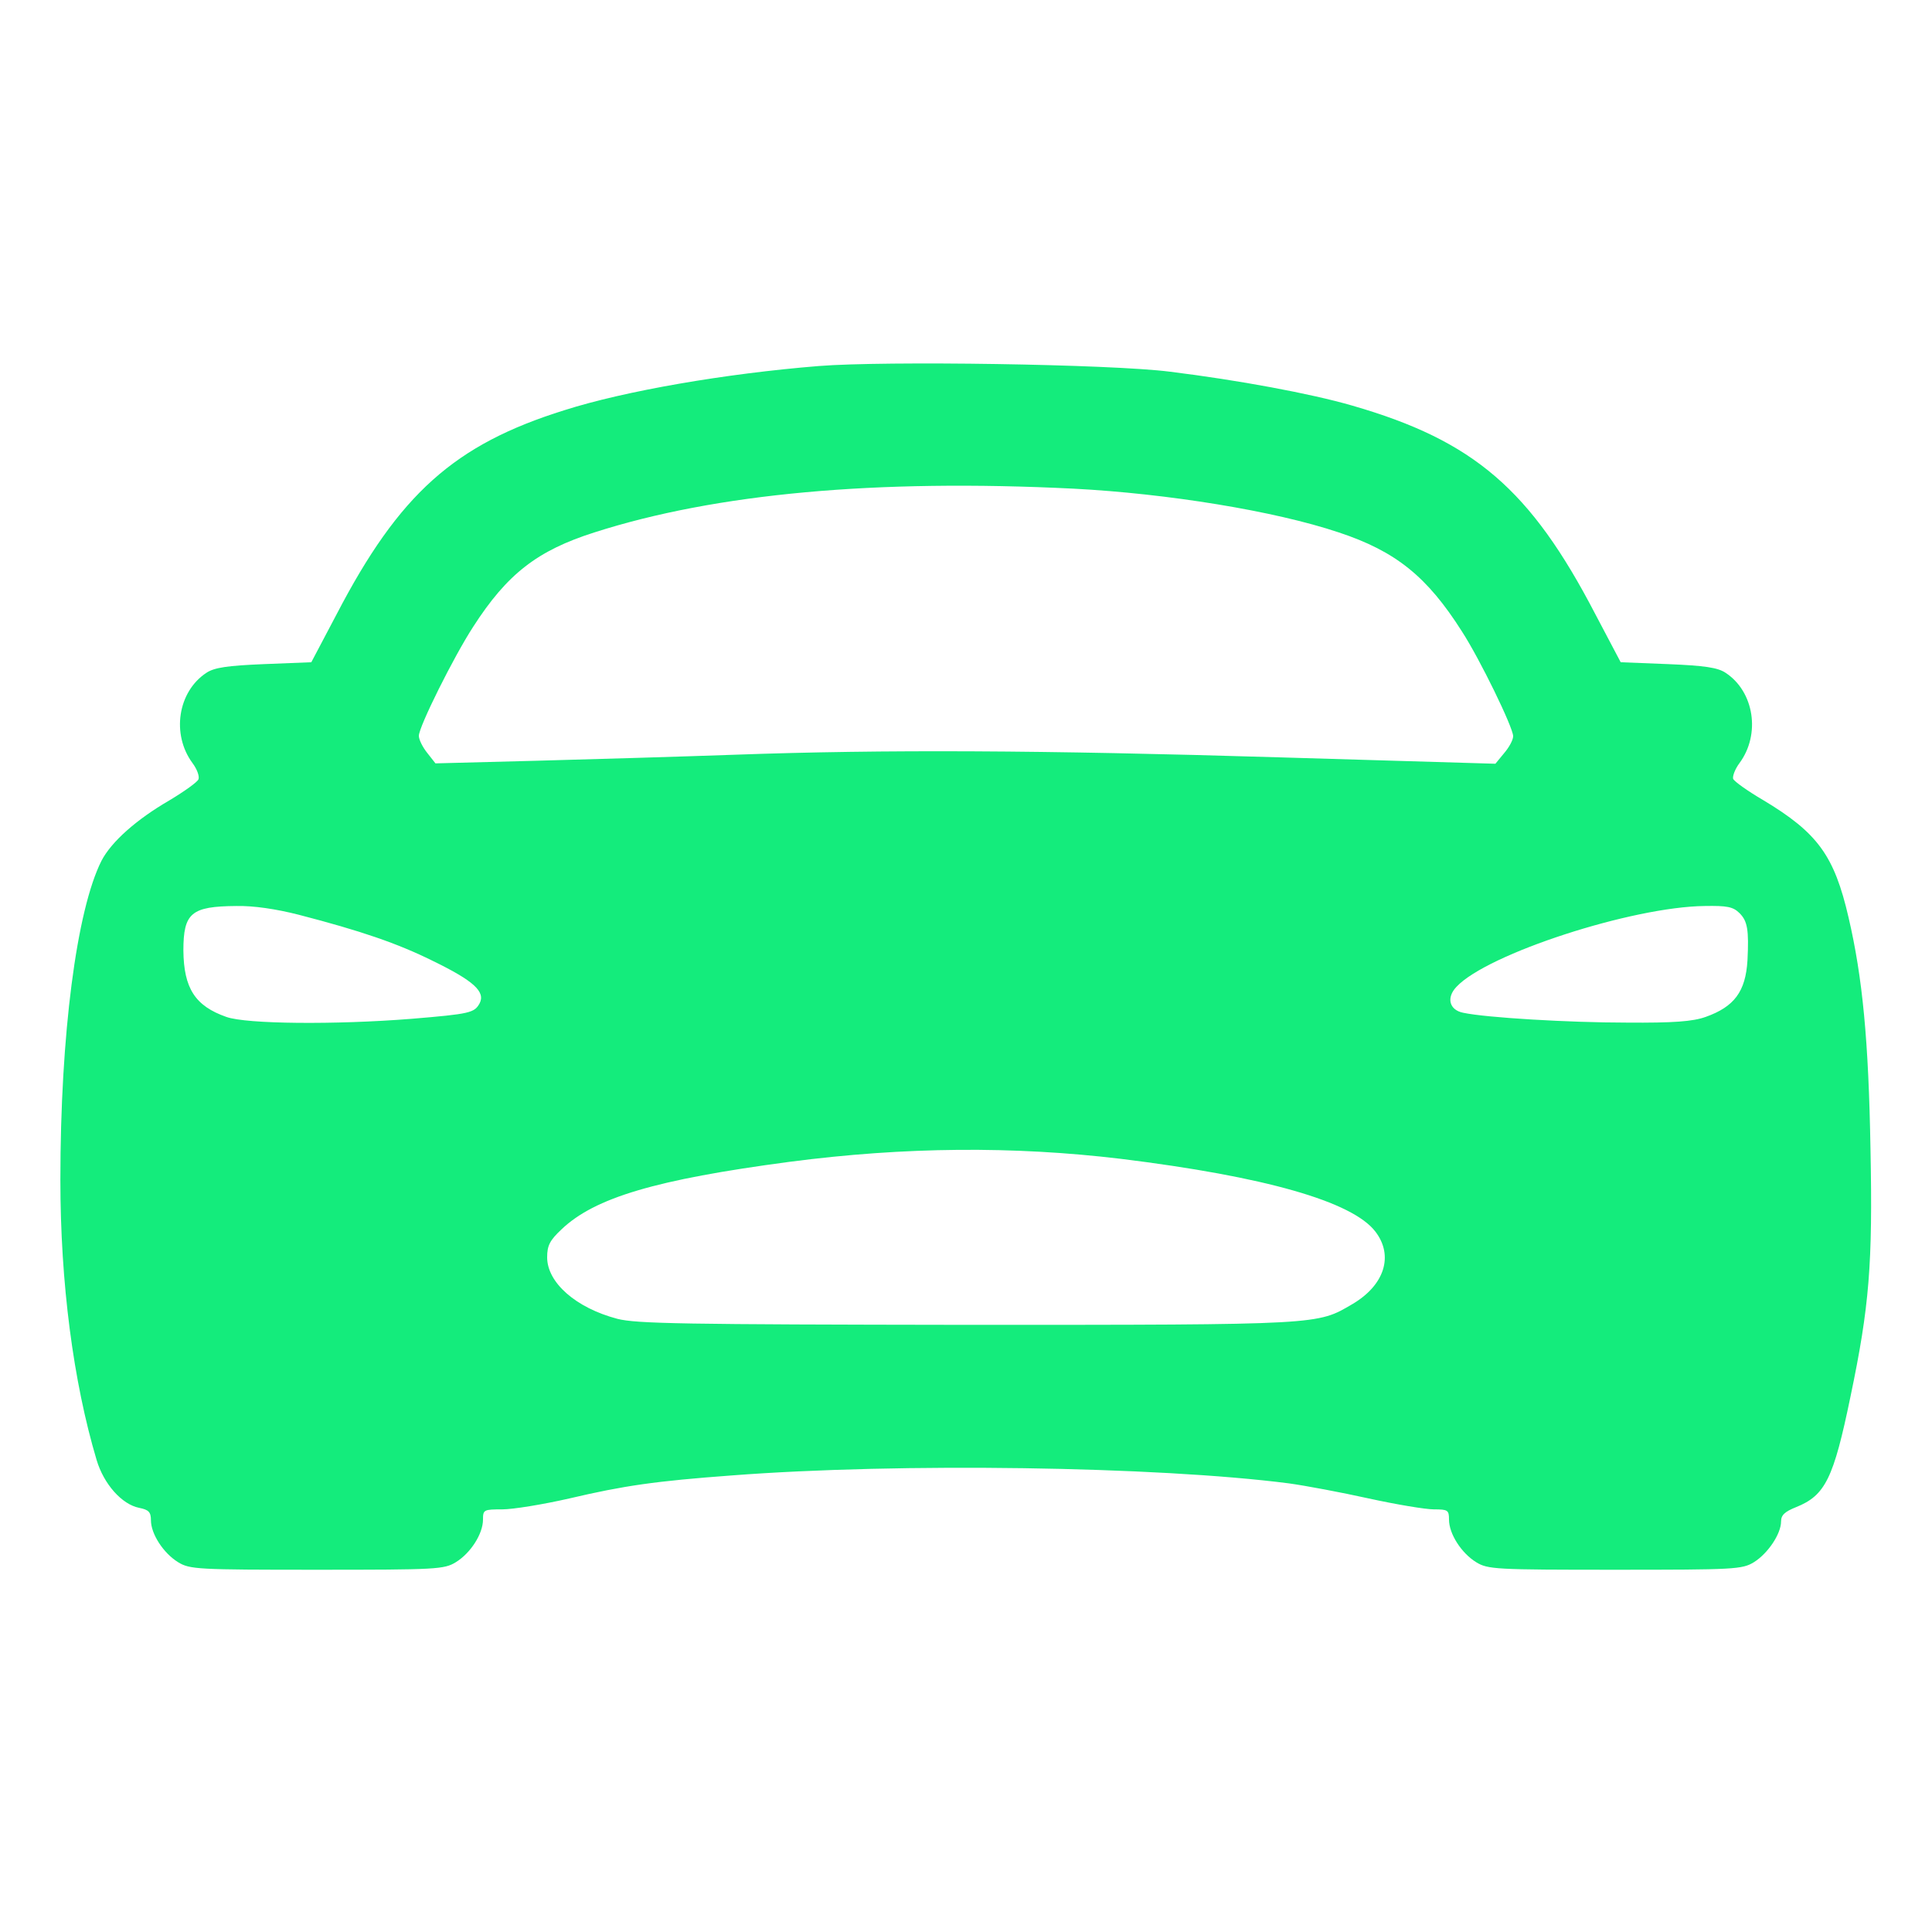 <svg version="1.2" xmlns="http://www.w3.org/2000/svg" viewBox="0 0 512 512" width="512" height="512">
	<title>carro-svg</title>
	<style>
		.s0 { fill: #14ec7c } 
	</style>
	<g id="Layer">
		<path id="Layer" fill-rule="evenodd" class="s0" d="m310 98.5c17.9 2.2 37.4 5.8 48.4 9 32.2 9.3 47.2 22.2 64.4 55.3l6.7 12.7 12.6 0.5c9.6 0.4 13.1 0.9 15.2 2.3 7.6 5 9.3 16.3 3.7 23.9-1.2 1.6-1.9 3.5-1.7 4.2 0.3 0.7 3.8 3.2 7.9 5.6 14.5 8.7 18.9 14.7 22.7 31.2 3.7 15.9 5.3 32.5 5.8 61.4 0.6 30.4-0.3 41.6-5.3 65.5-4.5 21.8-6.7 26.2-14.4 29.3-3 1.2-4 2.1-4 3.8 0 3.3-3.5 8.5-7.2 10.8-3.1 1.9-5.1 2-36.8 2-31.7 0-33.7-0.1-36.8-2-3.9-2.4-7.2-7.5-7.2-11.3 0-2.5-0.3-2.7-4-2.7-2.2 0-10-1.3-17.3-2.9-7.2-1.6-16.8-3.4-21.2-4-35-4.5-103.1-5.5-147.5-2.1-20.3 1.5-28.6 2.7-43.1 6.1-7 1.6-15 2.9-17.8 2.9-4.9 0-5.1 0.1-5.1 2.7 0 3.8-3.3 8.9-7.2 11.3-3.1 1.9-5.1 2-36.8 2-31.7 0-33.7-0.1-36.8-2-3.9-2.4-7.2-7.5-7.2-11.1 0-2.2-0.6-2.8-3.1-3.3-4.6-0.9-9.4-6.3-11.3-12.7-6.2-20.8-9.6-47-9.6-74.2 0-38.6 4.3-71.5 10.9-84.6 2.6-5 9.2-10.9 18-16 4-2.4 7.5-4.9 7.7-5.6 0.3-0.8-0.4-2.7-1.6-4.3-5.6-7.6-3.9-18.9 3.7-23.9 2.1-1.4 5.6-1.9 15.2-2.3l12.6-0.5 6.7-12.7c16.6-31.9 31.2-45 60.4-54.1 16-5.1 42.6-9.7 67.4-11.7 17.3-1.4 77.4-0.5 93 1.5zm-152.5 42.6c-15.1 4.8-23.1 11-32.1 25-5.2 8-14.4 26.5-14.4 28.9 0 1 1 3 2.2 4.5l2.2 2.8 27-0.7c14.9-0.4 38.6-1.1 52.6-1.6 39.2-1.4 81.1-1.2 143.9 0.7l57.4 1.7 2.3-2.8c1.3-1.5 2.4-3.5 2.4-4.5 0-2.3-8.8-20.4-13.6-27.8-9.2-14.5-17.5-21.2-32.6-26.2-17-5.7-45.4-10.3-70.3-11.6-52.4-2.6-94.9 1.3-127 11.6zm-94.9 99c-11.9 0.1-14 1.8-14 11.8 0.1 10 3.1 14.7 11.4 17.6 5.3 1.9 28.9 2.1 49 0.5 15.7-1.3 16.7-1.6 18.1-4.1 1.6-3.1-1.6-6-12.5-11.3-9.3-4.6-18.9-7.9-35.5-12.2-5.9-1.5-11.9-2.4-16.5-2.3zm389.2 0c-19.3 0.2-57.7 12.7-65.8 21.4-2.8 2.9-1.9 6.2 1.8 6.9 6.1 1.3 28 2.6 43.3 2.6 12.5 0.1 17.5-0.3 20.9-1.5 7.6-2.7 10.6-6.7 11.1-15 0.4-8.1 0-10.4-2.1-12.5-1.7-1.7-3.3-2-9.2-1.9zm-242.6 67.8c-35.4 4.7-51.6 9.5-60.4 17.9-3.1 2.9-3.8 4.3-3.8 7.4 0 6.7 7.6 13.4 18.6 16.3 5.1 1.3 17.3 1.5 92.9 1.6 94.1 0 92.5 0 101.9-5.5 8.5-5 11-12.8 6.1-19.2-6.1-8-29.3-14.6-67.5-19.3-28.4-3.4-57.2-3.2-87.8 0.8z"/>
	</g>
</svg>